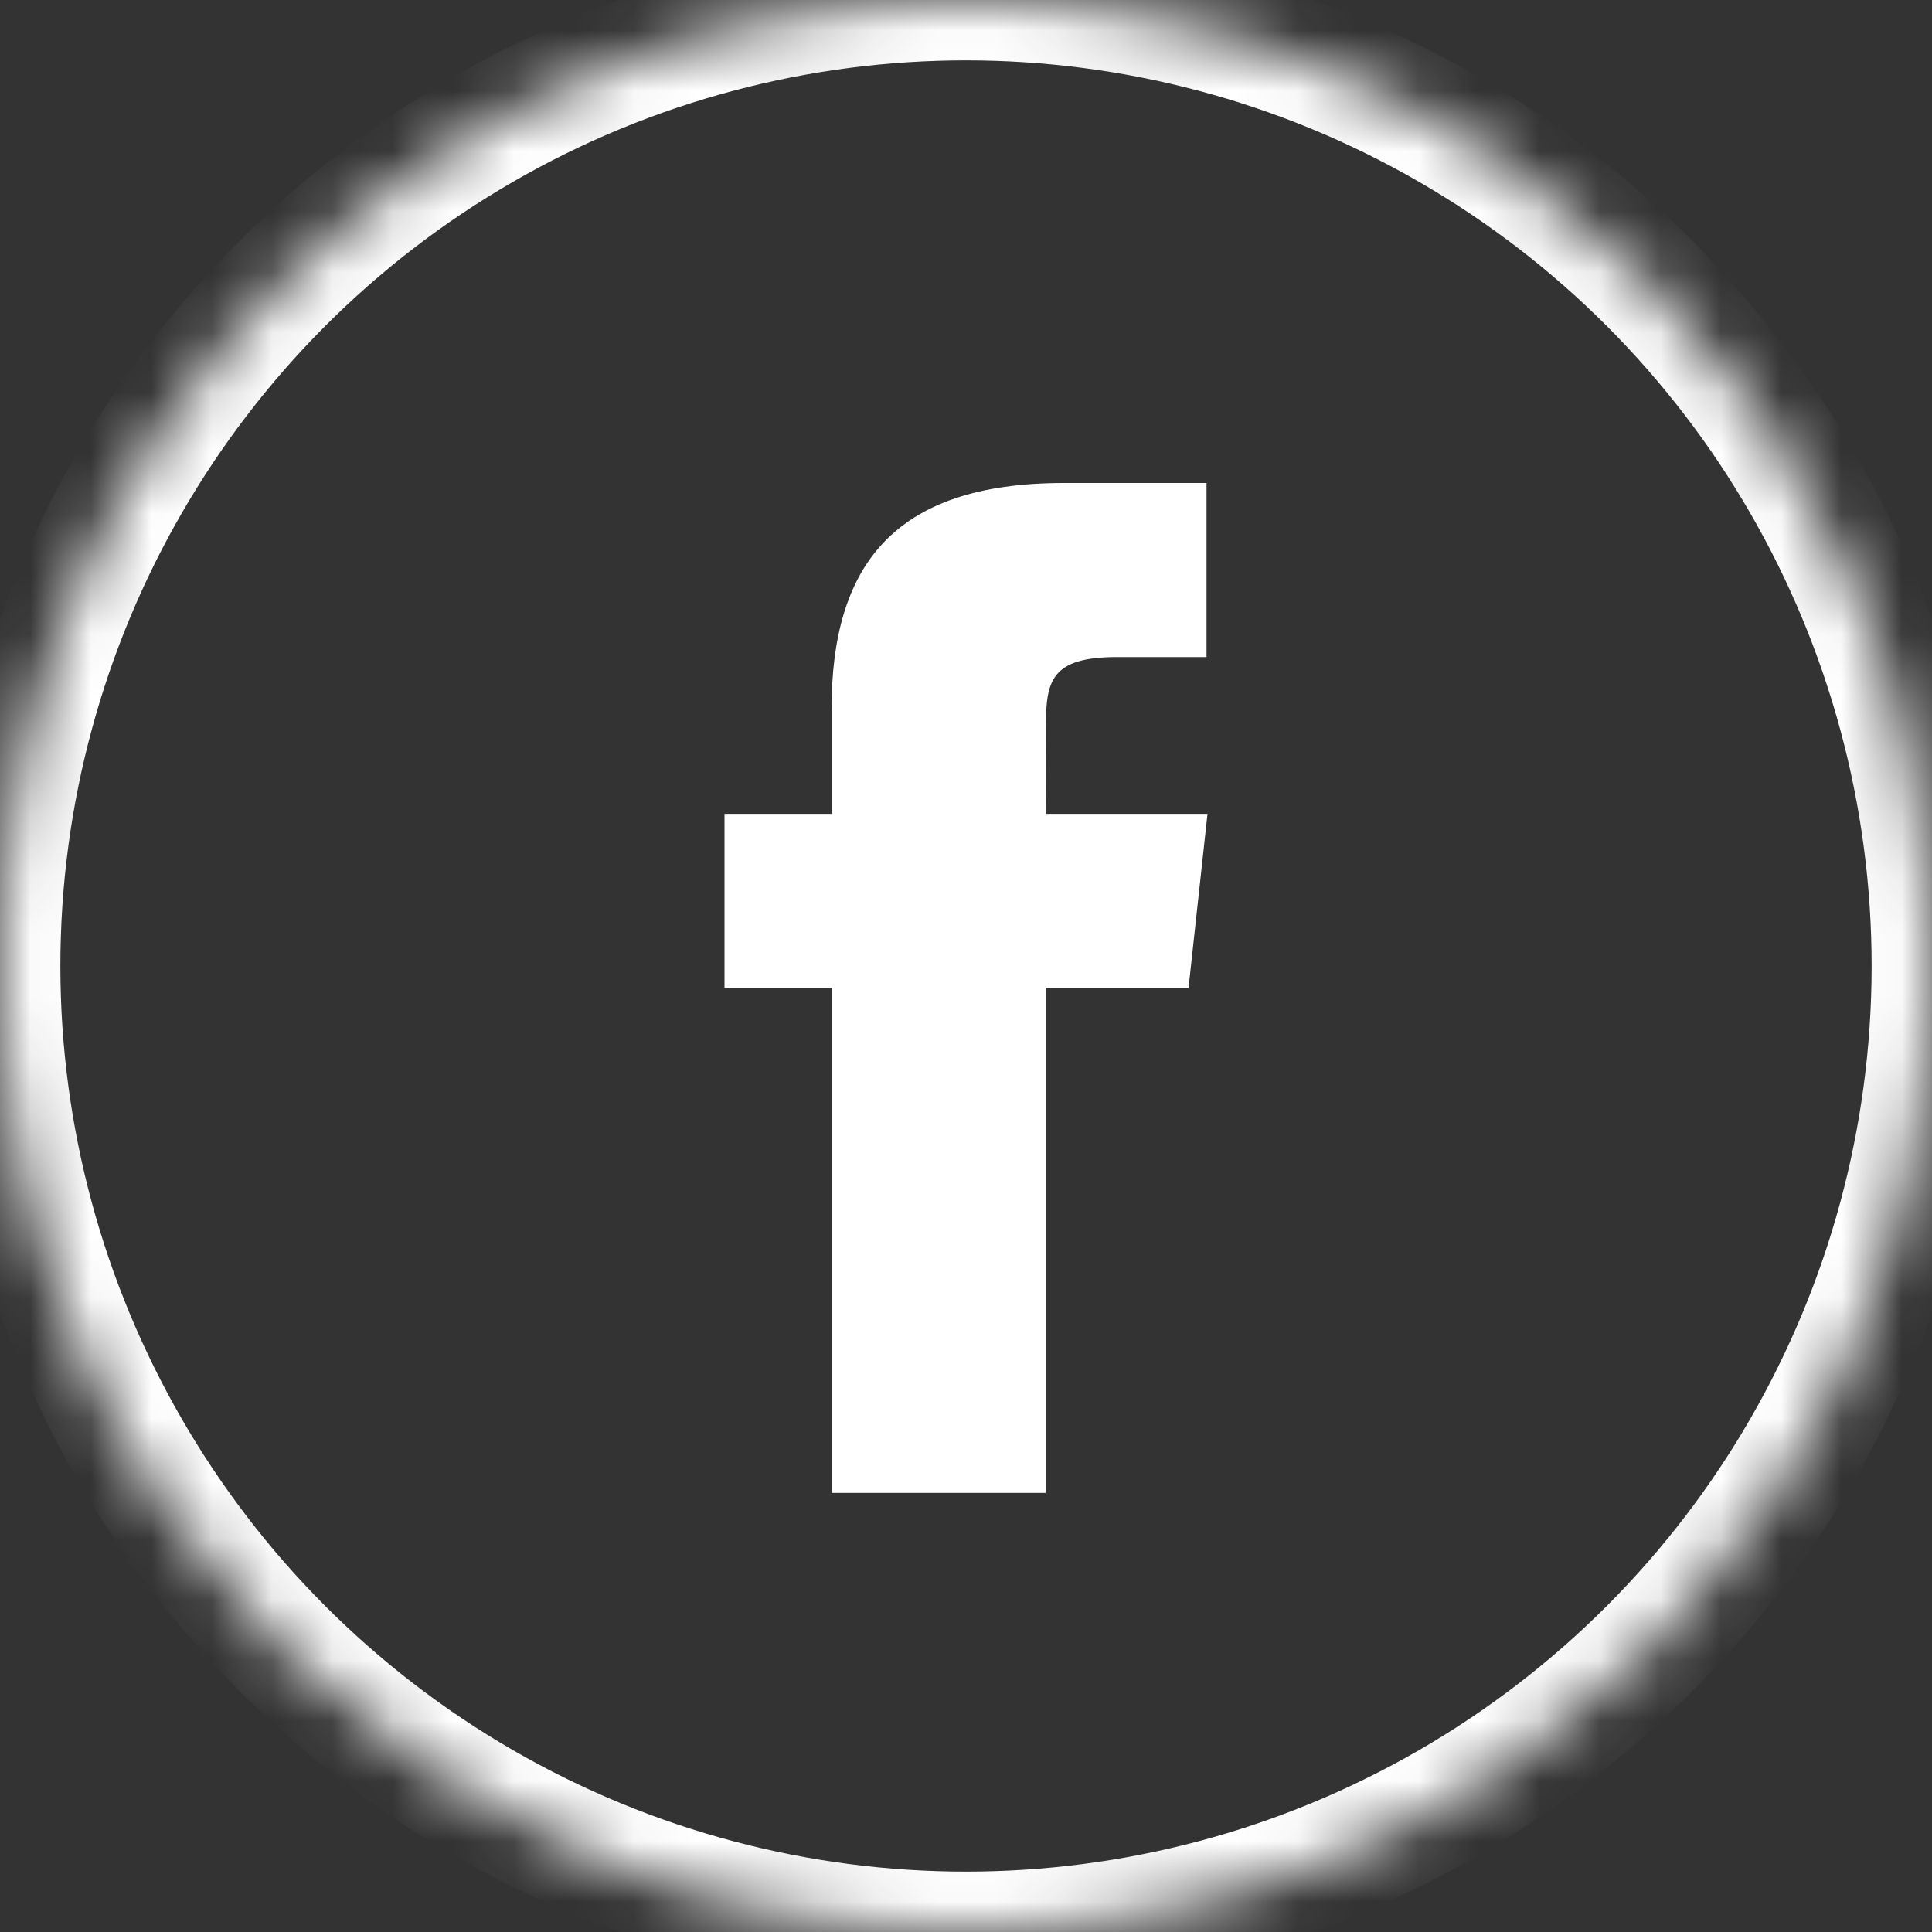 <svg width="32" height="32" viewBox="0 0 32 32" xmlns="http://www.w3.org/2000/svg" xmlns:xlink="http://www.w3.org/1999/xlink"><rect x="0" y="0" width="32" height="32" fill="#333333" stroke="none"/><title>facebook</title><defs><circle id="a" cx="16" cy="16" r="16"/><mask id="b" x="0" y="0" width="32" height="32" fill="#fff"><use xlink:href="#a"/></mask></defs><g fill="none" fill-rule="evenodd"><use stroke="#FFF" mask="url(#b)" stroke-width="2" xlink:href="#a"/><path d="M17.32 24.727h-3.547v-8.364H12V13.48h1.773v-1.73c0-2.351 1-3.75 3.844-3.75h2.367v2.883h-1.48c-1.107 0-1.18.403-1.18 1.155l-.005 1.442H20l-.314 2.883H17.32v8.364z" fill="#FFF"/></g></svg>